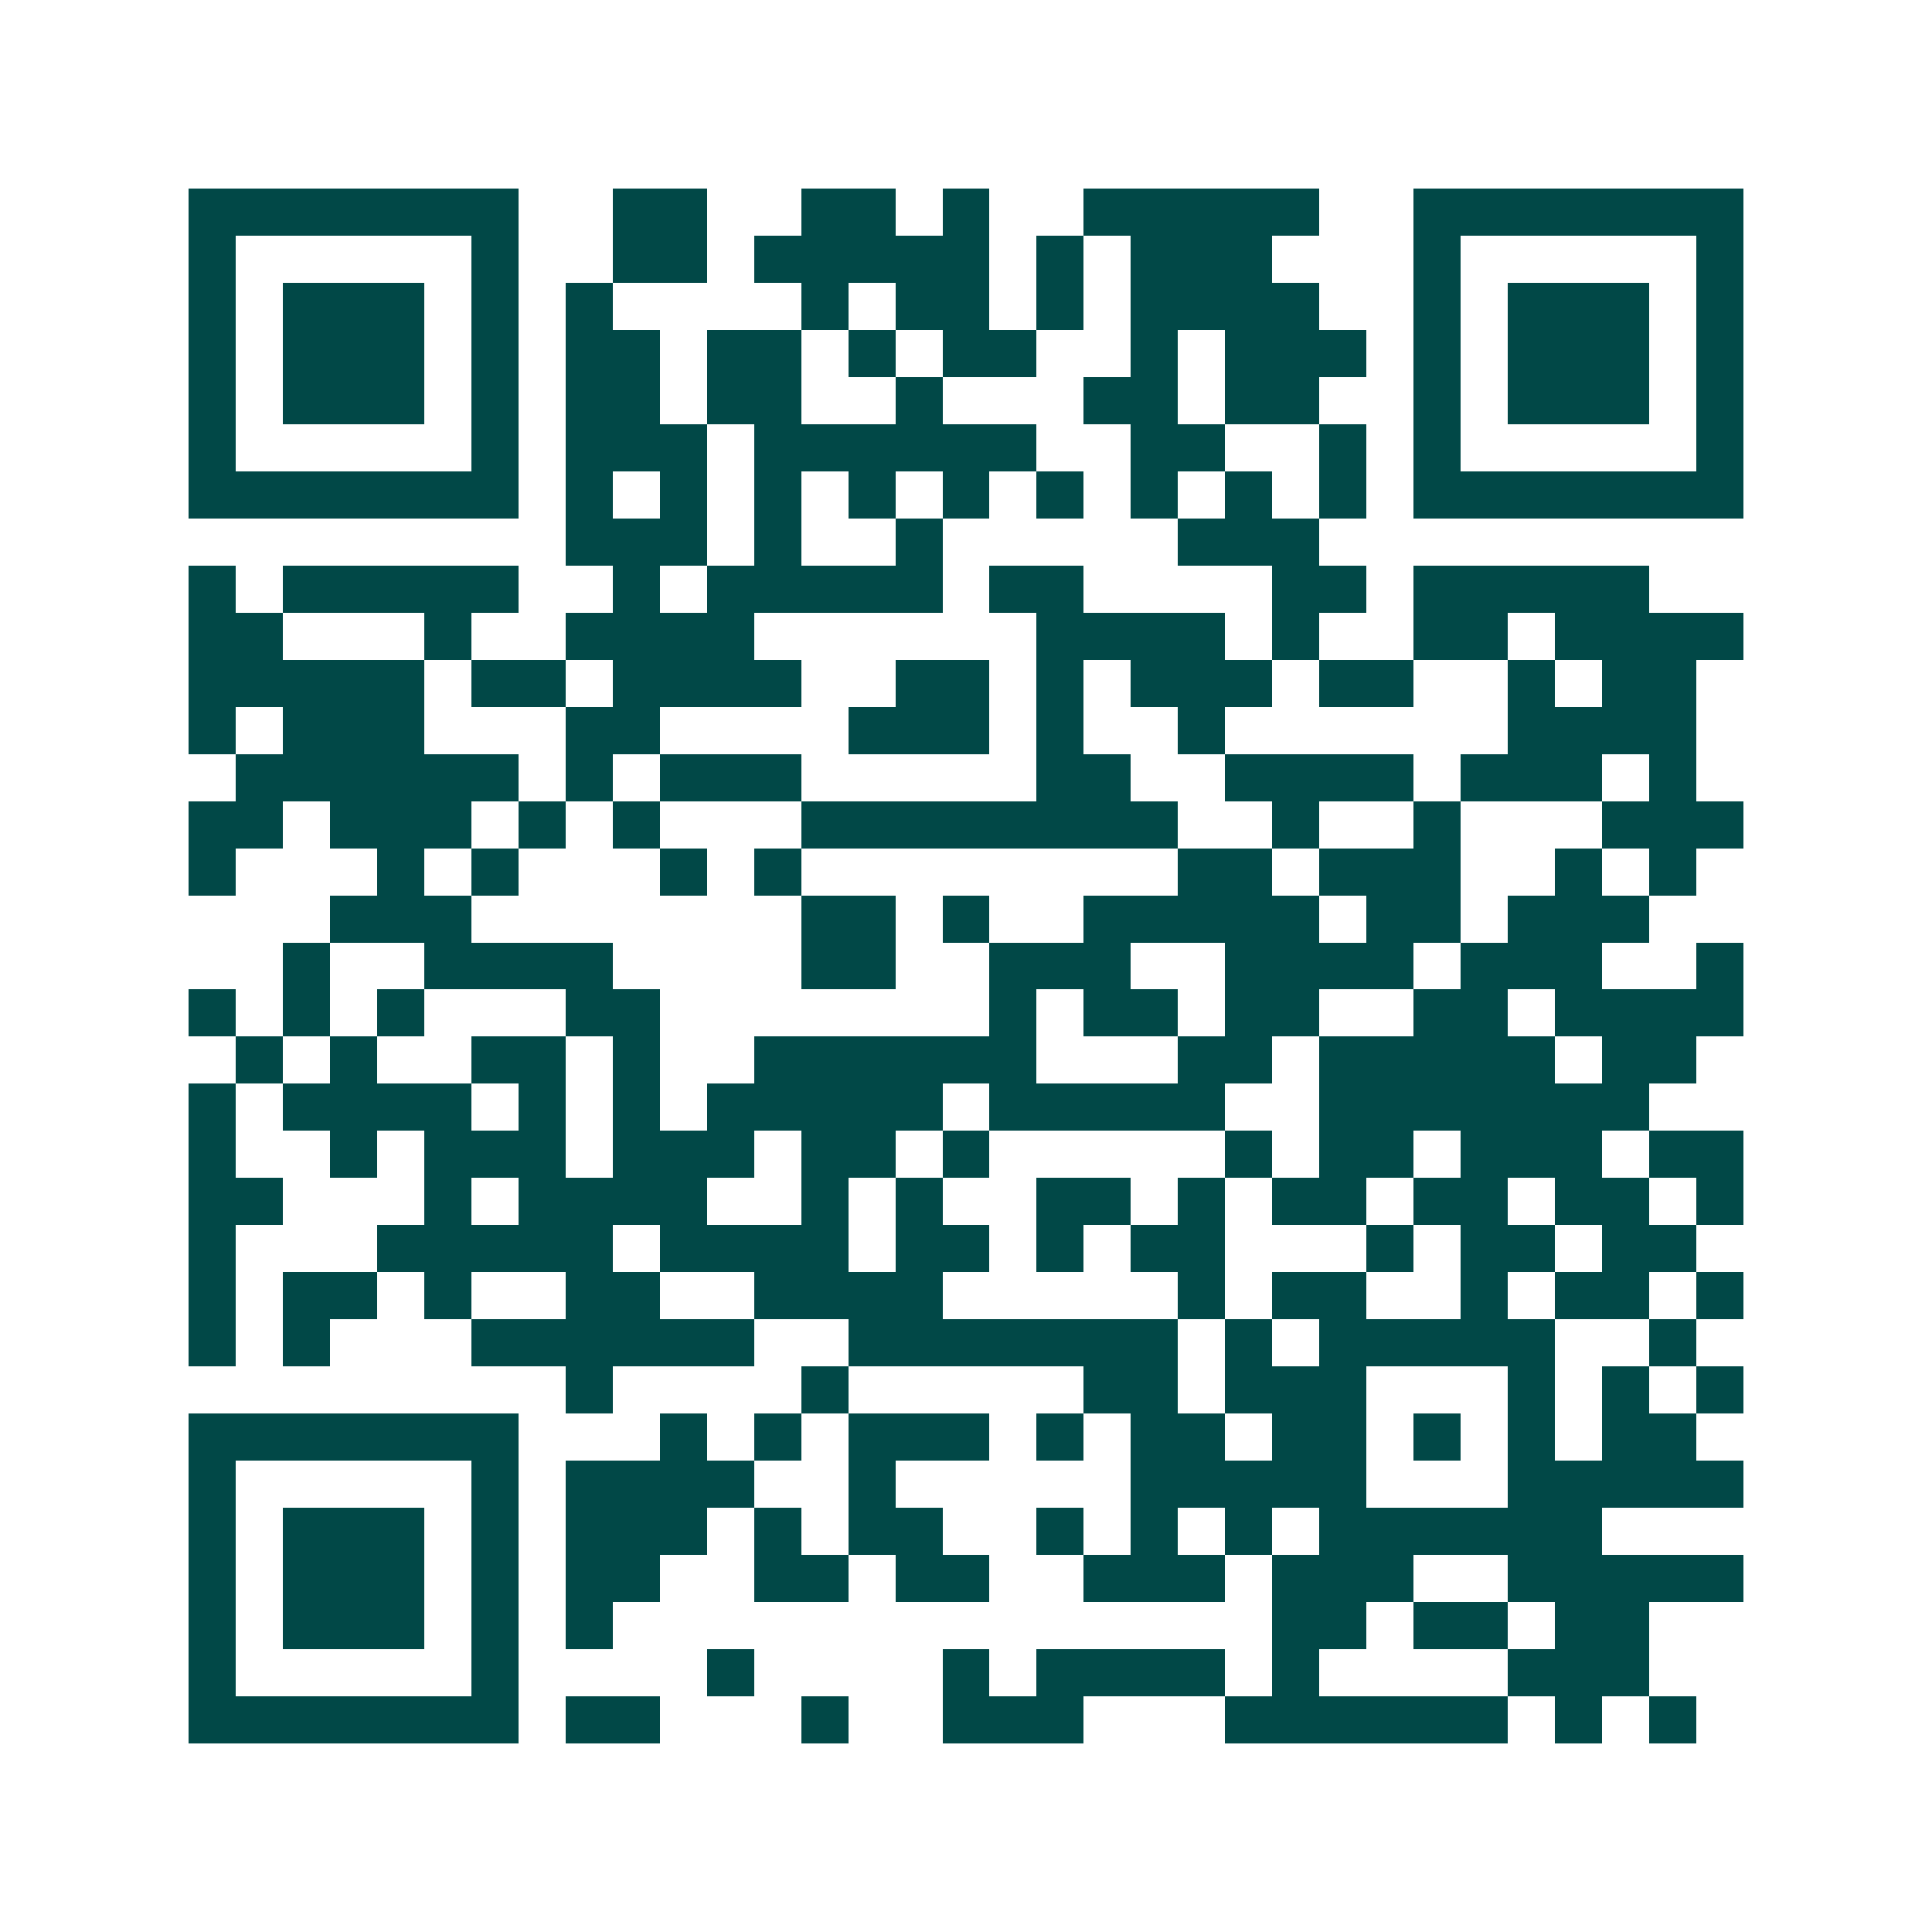 <svg xmlns="http://www.w3.org/2000/svg" width="200" height="200" viewBox="0 0 41 41" shape-rendering="crispEdges"><path fill="#ffffff" d="M0 0h41v41H0z"/><path stroke="#014847" d="M4 4.5h7m2 0h2m2 0h2m1 0h1m2 0h5m2 0h7M4 5.5h1m5 0h1m2 0h2m1 0h5m1 0h1m1 0h3m3 0h1m5 0h1M4 6.5h1m1 0h3m1 0h1m1 0h1m4 0h1m1 0h2m1 0h1m1 0h4m2 0h1m1 0h3m1 0h1M4 7.5h1m1 0h3m1 0h1m1 0h2m1 0h2m1 0h1m1 0h2m2 0h1m1 0h3m1 0h1m1 0h3m1 0h1M4 8.5h1m1 0h3m1 0h1m1 0h2m1 0h2m2 0h1m3 0h2m1 0h2m2 0h1m1 0h3m1 0h1M4 9.5h1m5 0h1m1 0h3m1 0h6m2 0h2m2 0h1m1 0h1m5 0h1M4 10.5h7m1 0h1m1 0h1m1 0h1m1 0h1m1 0h1m1 0h1m1 0h1m1 0h1m1 0h1m1 0h7M12 11.5h3m1 0h1m2 0h1m5 0h3M4 12.5h1m1 0h5m2 0h1m1 0h5m1 0h2m4 0h2m1 0h5M4 13.5h2m3 0h1m2 0h4m6 0h4m1 0h1m2 0h2m1 0h4M4 14.5h5m1 0h2m1 0h4m2 0h2m1 0h1m1 0h3m1 0h2m2 0h1m1 0h2M4 15.5h1m1 0h3m3 0h2m4 0h3m1 0h1m2 0h1m6 0h4M5 16.5h6m1 0h1m1 0h3m5 0h2m2 0h4m1 0h3m1 0h1M4 17.5h2m1 0h3m1 0h1m1 0h1m3 0h8m2 0h1m2 0h1m3 0h3M4 18.5h1m3 0h1m1 0h1m3 0h1m1 0h1m8 0h2m1 0h3m2 0h1m1 0h1M7 19.5h3m7 0h2m1 0h1m2 0h5m1 0h2m1 0h3M6 20.5h1m2 0h4m4 0h2m2 0h3m2 0h4m1 0h3m2 0h1M4 21.5h1m1 0h1m1 0h1m3 0h2m7 0h1m1 0h2m1 0h2m2 0h2m1 0h4M5 22.5h1m1 0h1m2 0h2m1 0h1m2 0h6m3 0h2m1 0h5m1 0h2M4 23.5h1m1 0h4m1 0h1m1 0h1m1 0h5m1 0h5m2 0h7M4 24.5h1m2 0h1m1 0h3m1 0h3m1 0h2m1 0h1m5 0h1m1 0h2m1 0h3m1 0h2M4 25.5h2m3 0h1m1 0h4m2 0h1m1 0h1m2 0h2m1 0h1m1 0h2m1 0h2m1 0h2m1 0h1M4 26.5h1m3 0h5m1 0h4m1 0h2m1 0h1m1 0h2m3 0h1m1 0h2m1 0h2M4 27.5h1m1 0h2m1 0h1m2 0h2m2 0h4m5 0h1m1 0h2m2 0h1m1 0h2m1 0h1M4 28.5h1m1 0h1m3 0h6m2 0h7m1 0h1m1 0h5m2 0h1M12 29.5h1m4 0h1m5 0h2m1 0h3m3 0h1m1 0h1m1 0h1M4 30.5h7m3 0h1m1 0h1m1 0h3m1 0h1m1 0h2m1 0h2m1 0h1m1 0h1m1 0h2M4 31.5h1m5 0h1m1 0h4m2 0h1m5 0h5m3 0h5M4 32.5h1m1 0h3m1 0h1m1 0h3m1 0h1m1 0h2m2 0h1m1 0h1m1 0h1m1 0h6M4 33.5h1m1 0h3m1 0h1m1 0h2m2 0h2m1 0h2m2 0h3m1 0h3m2 0h5M4 34.5h1m1 0h3m1 0h1m1 0h1m14 0h2m1 0h2m1 0h2M4 35.5h1m5 0h1m4 0h1m4 0h1m1 0h4m1 0h1m4 0h3M4 36.5h7m1 0h2m3 0h1m2 0h3m3 0h6m1 0h1m1 0h1"/></svg>
